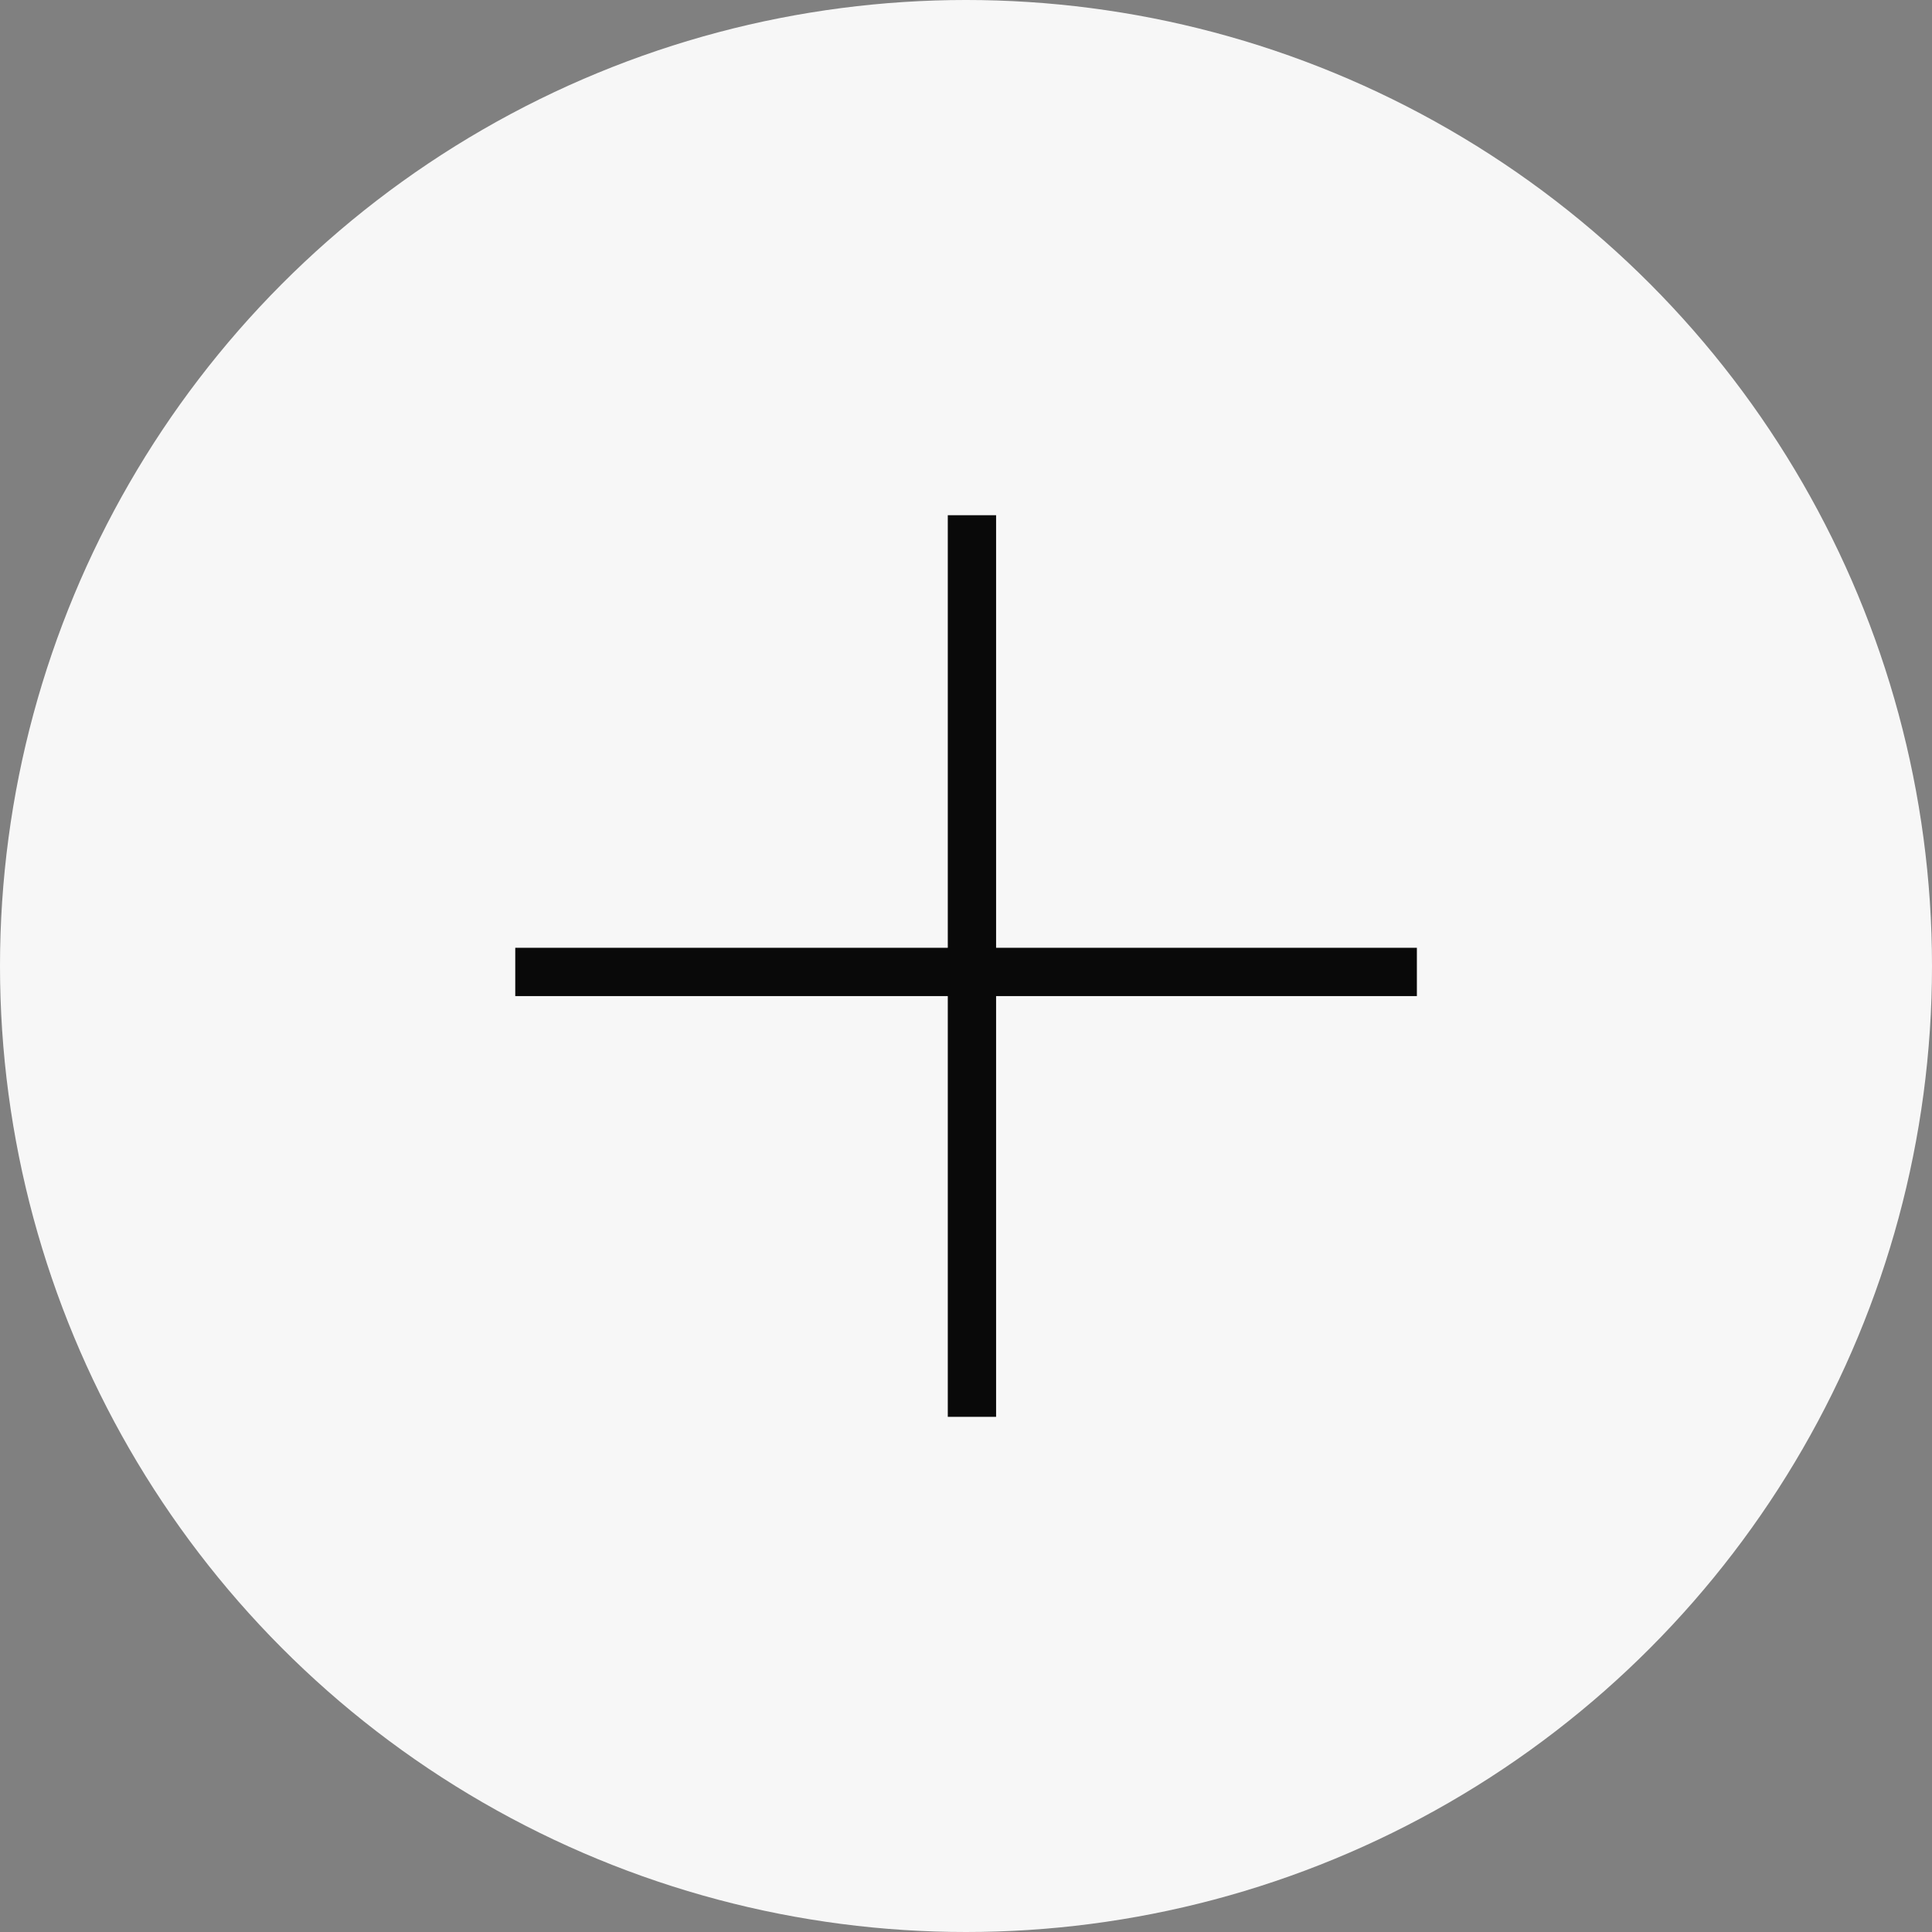 <?xml version="1.0" encoding="UTF-8"?> <svg xmlns="http://www.w3.org/2000/svg" width="40" height="40" viewBox="0 0 40 40" fill="none"><rect x="0" y="0" width="40" height="40" fill="#808080" stroke="none"/><circle cx="20" cy="20" r="20" fill="#F7F7F7"></circle><line x1="10.668" y1="20.123" x2="29.335" y2="20.123" stroke="#090909"></line><line x1="20.123" y1="29.334" x2="20.123" y2="10.667" stroke="#090909"></line></svg> 